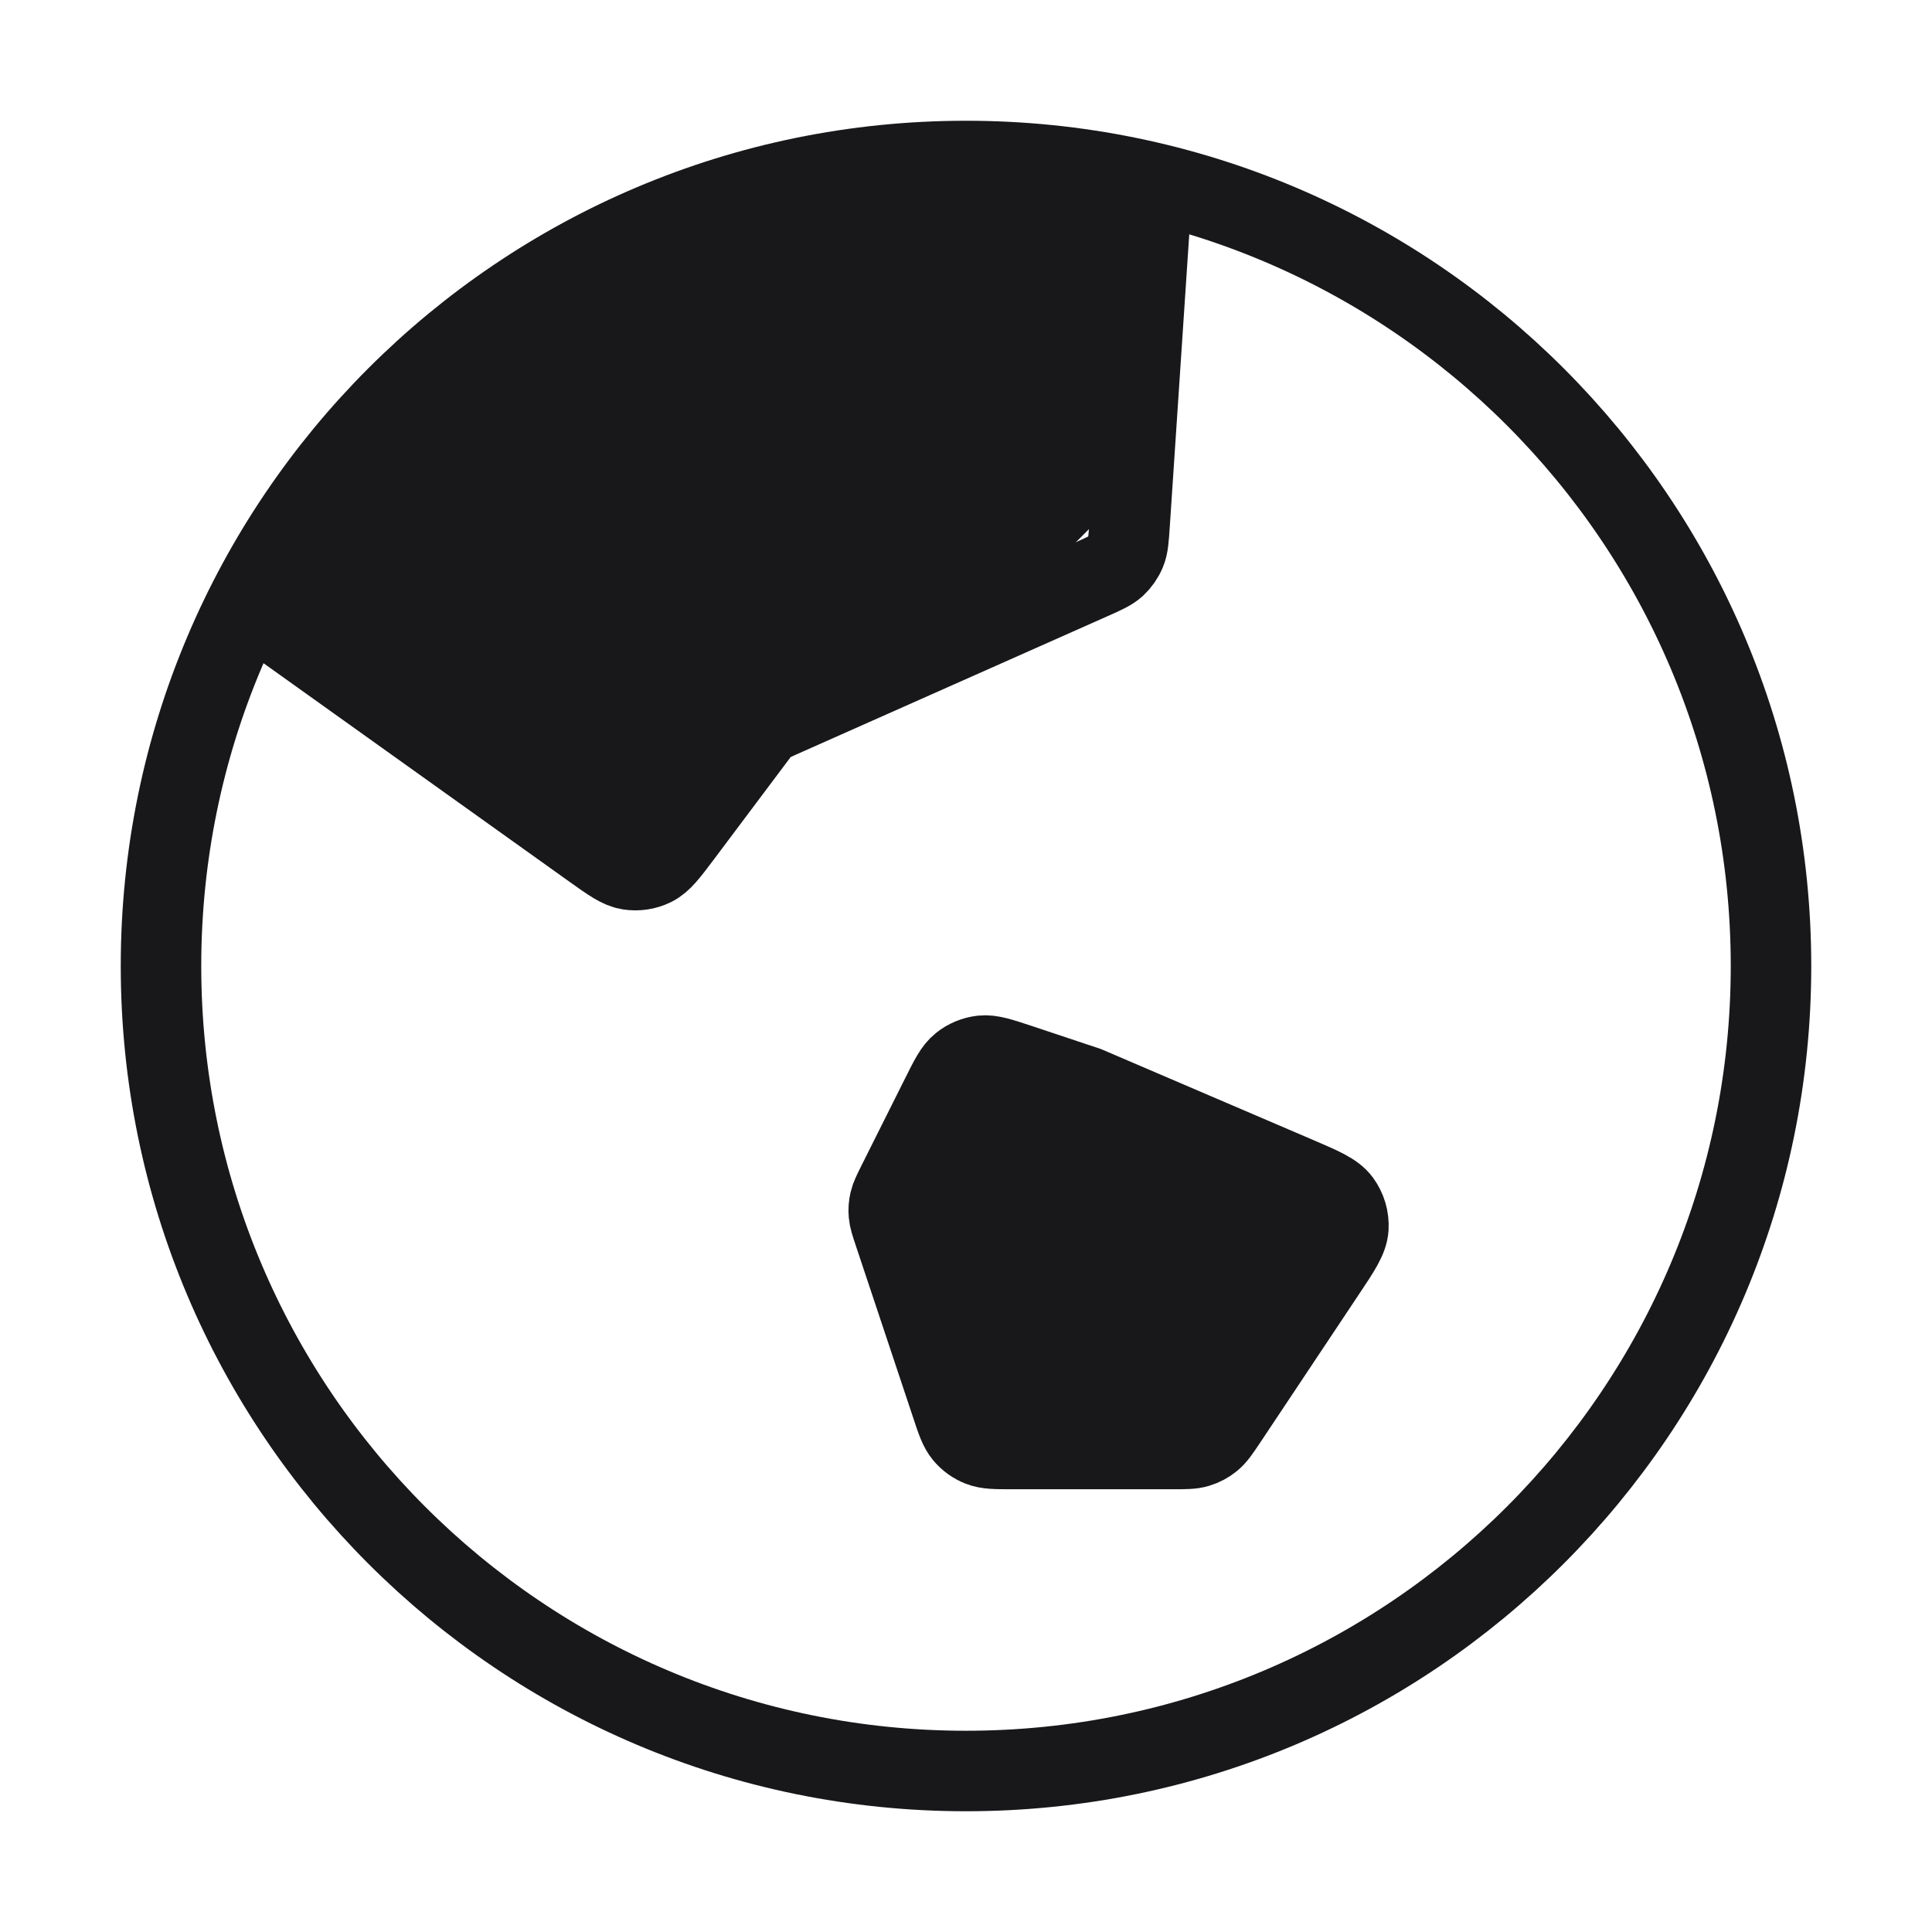<svg fill='none' height='24' viewBox='0 0 24 24' width='24' xmlns='http://www.w3.org/2000/svg'>
    <path
        d='M16.802 14.698L12.302 12.898C12.102 13.198 11.642 13.918 11.402 14.398C11.102 14.998 11.102 14.998 11.102 15.298C11.102 15.598 11.402 16.498 11.702 16.798C11.942 17.038 12.002 17.698 12.002 17.998H14.102C14.342 17.998 15.202 17.398 15.602 17.098L16.802 14.698Z'
        fill='#18181B' />
    <path
        d='M13.8 6.301L14.1 2.101C13.9 2.001 13.38 1.801 12.9 1.801C12.3 1.801 12 1.801 10.8 2.101C9.6 2.401 9.9 2.101 8.7 2.401C7.5 2.701 7.8 3.001 7.5 3.301C7.2 3.601 6.6 3.601 6 3.901C5.4 4.201 5.1 4.801 4.8 5.101L3.6 6.301C3.36 6.541 3.1 7.401 3 7.801C3.6 8.201 4.86 9.061 5.1 9.301C5.4 9.601 7.2 10.201 7.5 10.501C7.74 10.741 8 10.601 8.1 10.501L9 9.601C9.24 9.361 9.3 9.101 9.3 9.001C9.6 8.801 10.26 8.341 10.5 8.101C10.8 7.801 11.7 7.801 12 7.801C12.24 7.801 12.7 7.401 12.9 7.201L13.8 6.301Z'
        fill='#18181B' />
    <path
        d='M3.076 7.483L7.364 10.546C7.587 10.705 7.699 10.785 7.815 10.803C7.918 10.819 8.023 10.803 8.116 10.757C8.222 10.704 8.304 10.594 8.469 10.375L9.375 9.167C9.422 9.104 9.445 9.073 9.472 9.047C9.497 9.023 9.523 9.002 9.552 8.983C9.584 8.963 9.619 8.947 9.69 8.915L13.559 7.196C13.719 7.125 13.799 7.089 13.86 7.034C13.913 6.984 13.955 6.924 13.983 6.857C14.015 6.781 14.02 6.693 14.032 6.518L14.315 2.269M13.5 13.5L16.116 14.621C16.419 14.751 16.571 14.816 16.652 14.924C16.722 15.019 16.757 15.136 16.75 15.254C16.741 15.388 16.65 15.525 16.466 15.8L15.238 17.644C15.151 17.774 15.107 17.839 15.05 17.886C14.999 17.928 14.941 17.959 14.878 17.978C14.807 18 14.728 18 14.572 18H12.577C12.369 18 12.266 18 12.177 17.965C12.1 17.935 12.03 17.885 11.977 17.821C11.916 17.748 11.883 17.65 11.818 17.453L11.105 15.314C11.066 15.198 11.047 15.14 11.042 15.081C11.037 15.029 11.041 14.976 11.053 14.925C11.066 14.868 11.094 14.813 11.148 14.704L11.69 13.621C11.8 13.4 11.855 13.29 11.94 13.222C12.014 13.162 12.105 13.125 12.2 13.114C12.308 13.103 12.425 13.142 12.658 13.219L13.5 13.5ZM22 12C22 17.523 17.523 22 12 22C6.477 22 2 17.523 2 12C2 6.477 6.477 2 12 2C17.523 2 22 6.477 22 12Z'
        stroke='#18181B' strokeLinecap='round' strokeLinejoin='round' strokeWidth='2' />
</svg>